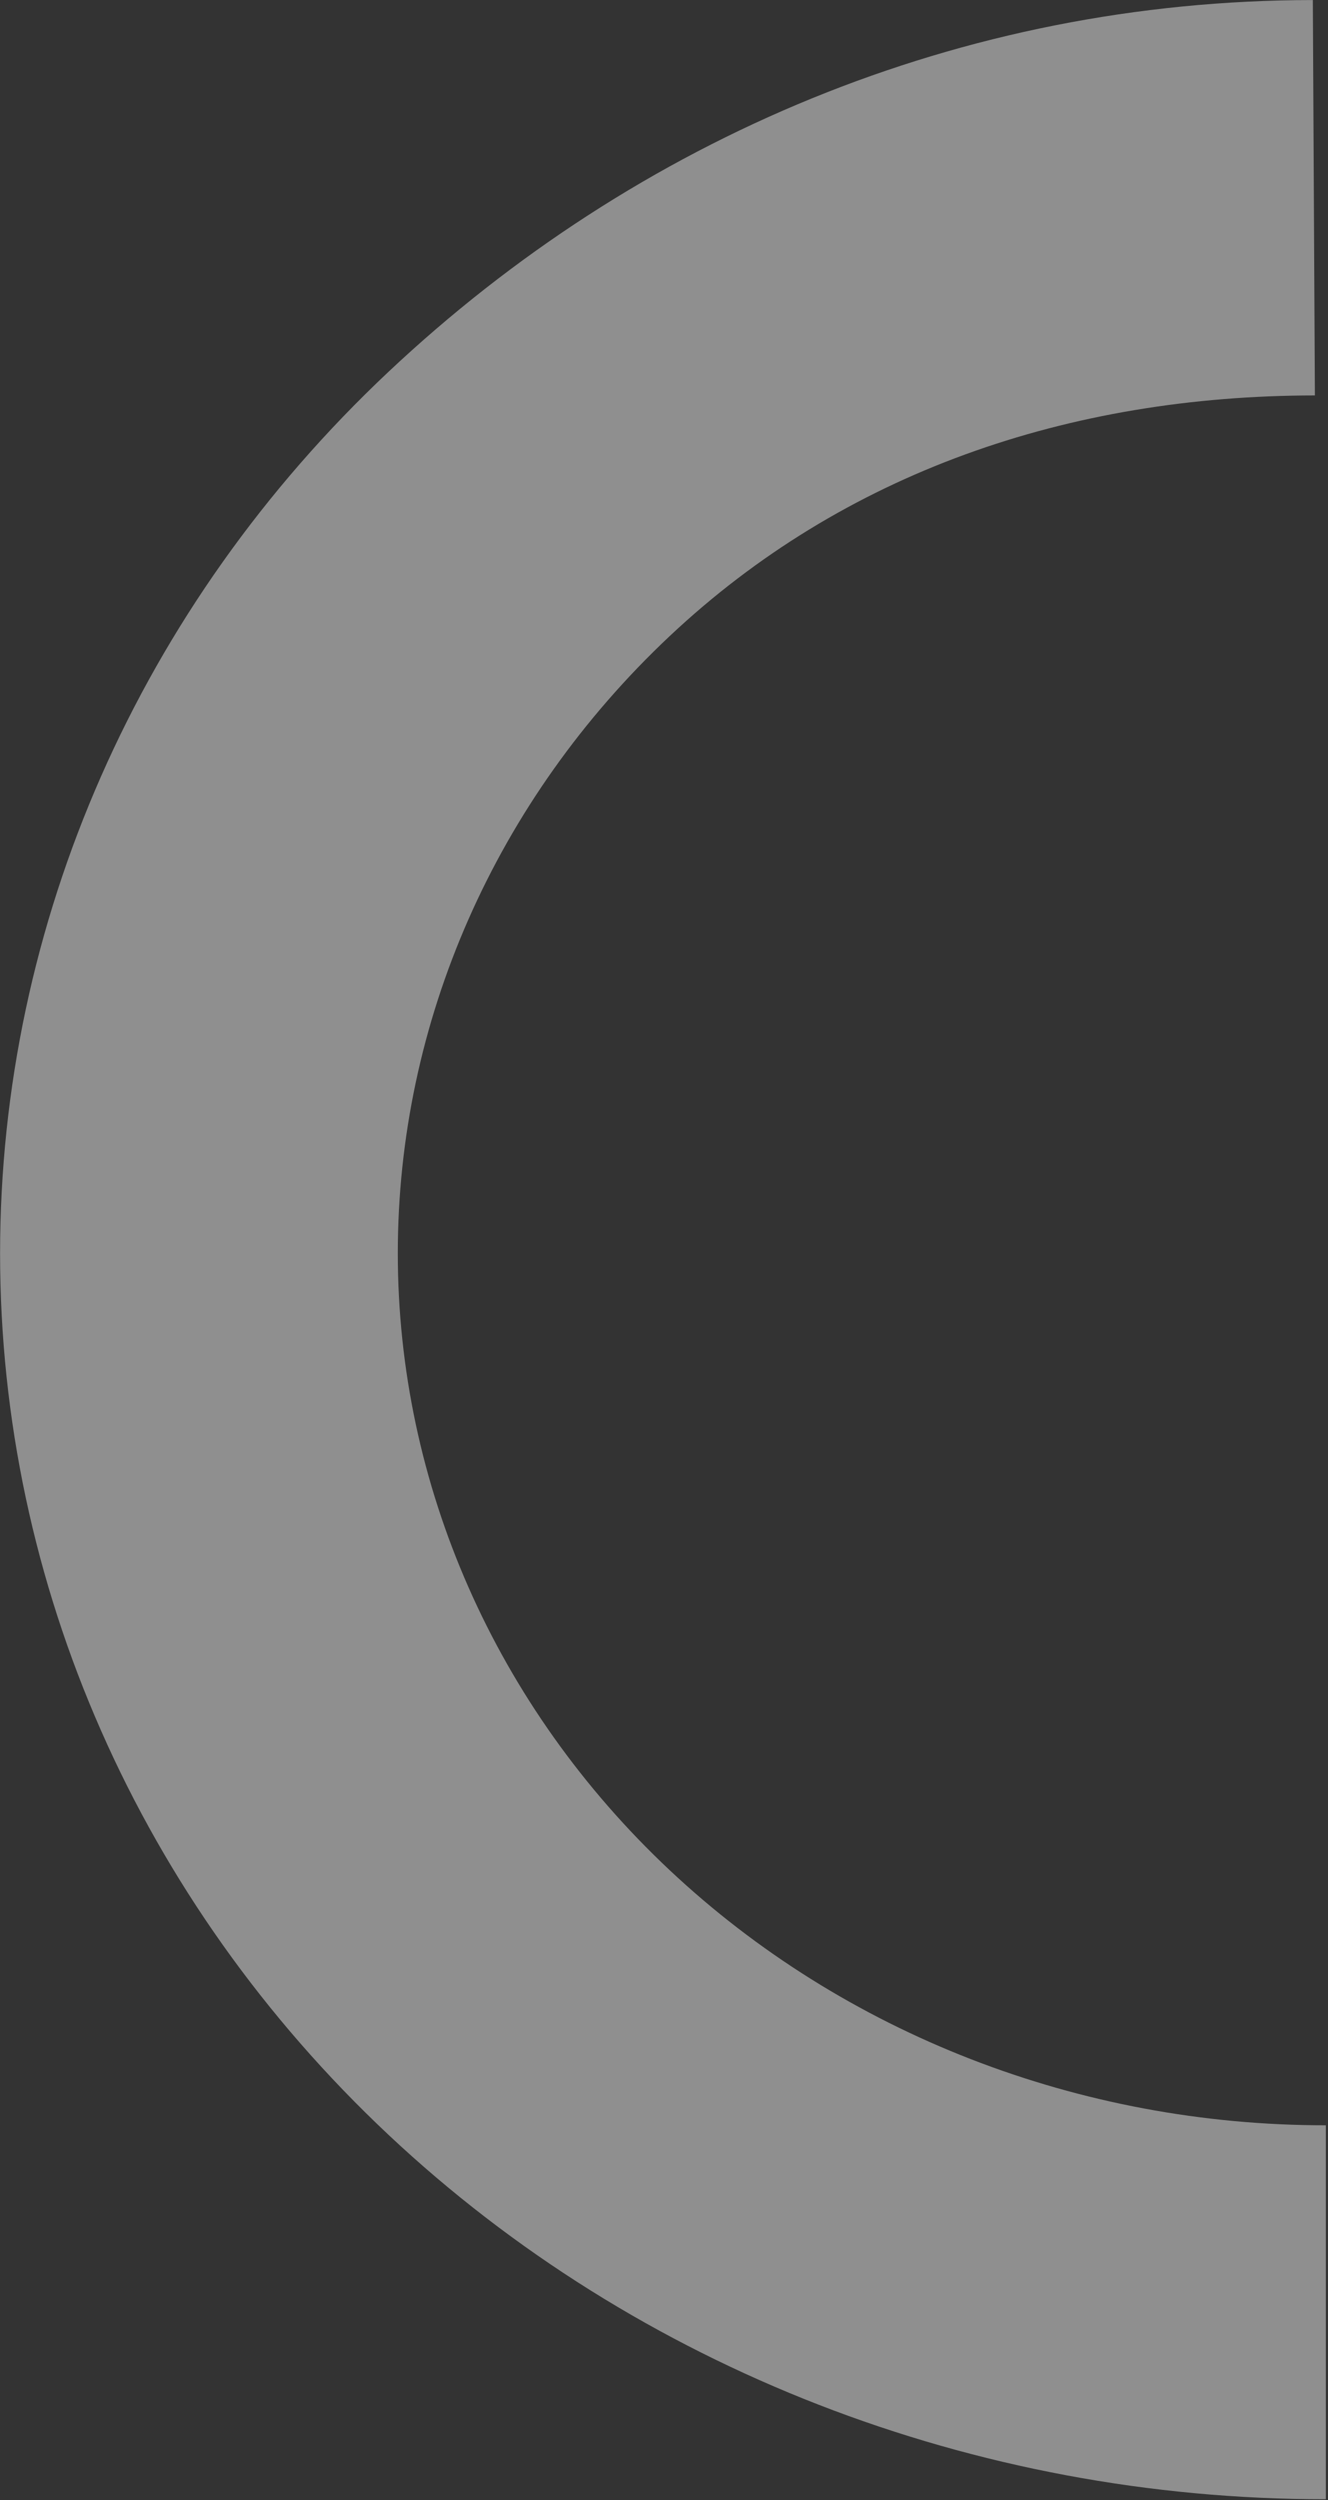 <?xml version="1.0" encoding="UTF-8"?> <svg xmlns="http://www.w3.org/2000/svg" width="424" height="798" viewBox="0 0 424 798" fill="none"><rect x="0" y="0" width="424" height="798" fill="#333333" stroke="none"/> <path d="M419.156 0.015C306.894 0.083 203.383 44.047 124.002 118.709C44.621 193.372 0.025 294.597 0.025 400.117C0.025 505.637 44.621 606.809 124.002 681.375C203.383 755.94 311.047 797.793 423.309 797.725L423.309 678.366C344.725 678.413 269.361 649.116 213.794 596.92C158.227 544.724 127.01 473.904 127.01 400.04C127.01 326.176 158.227 255.318 213.794 203.055C269.361 150.791 341.23 126.264 419.813 126.216L419.156 0.015Z" fill="white" fill-opacity="0.45"></path> </svg> 